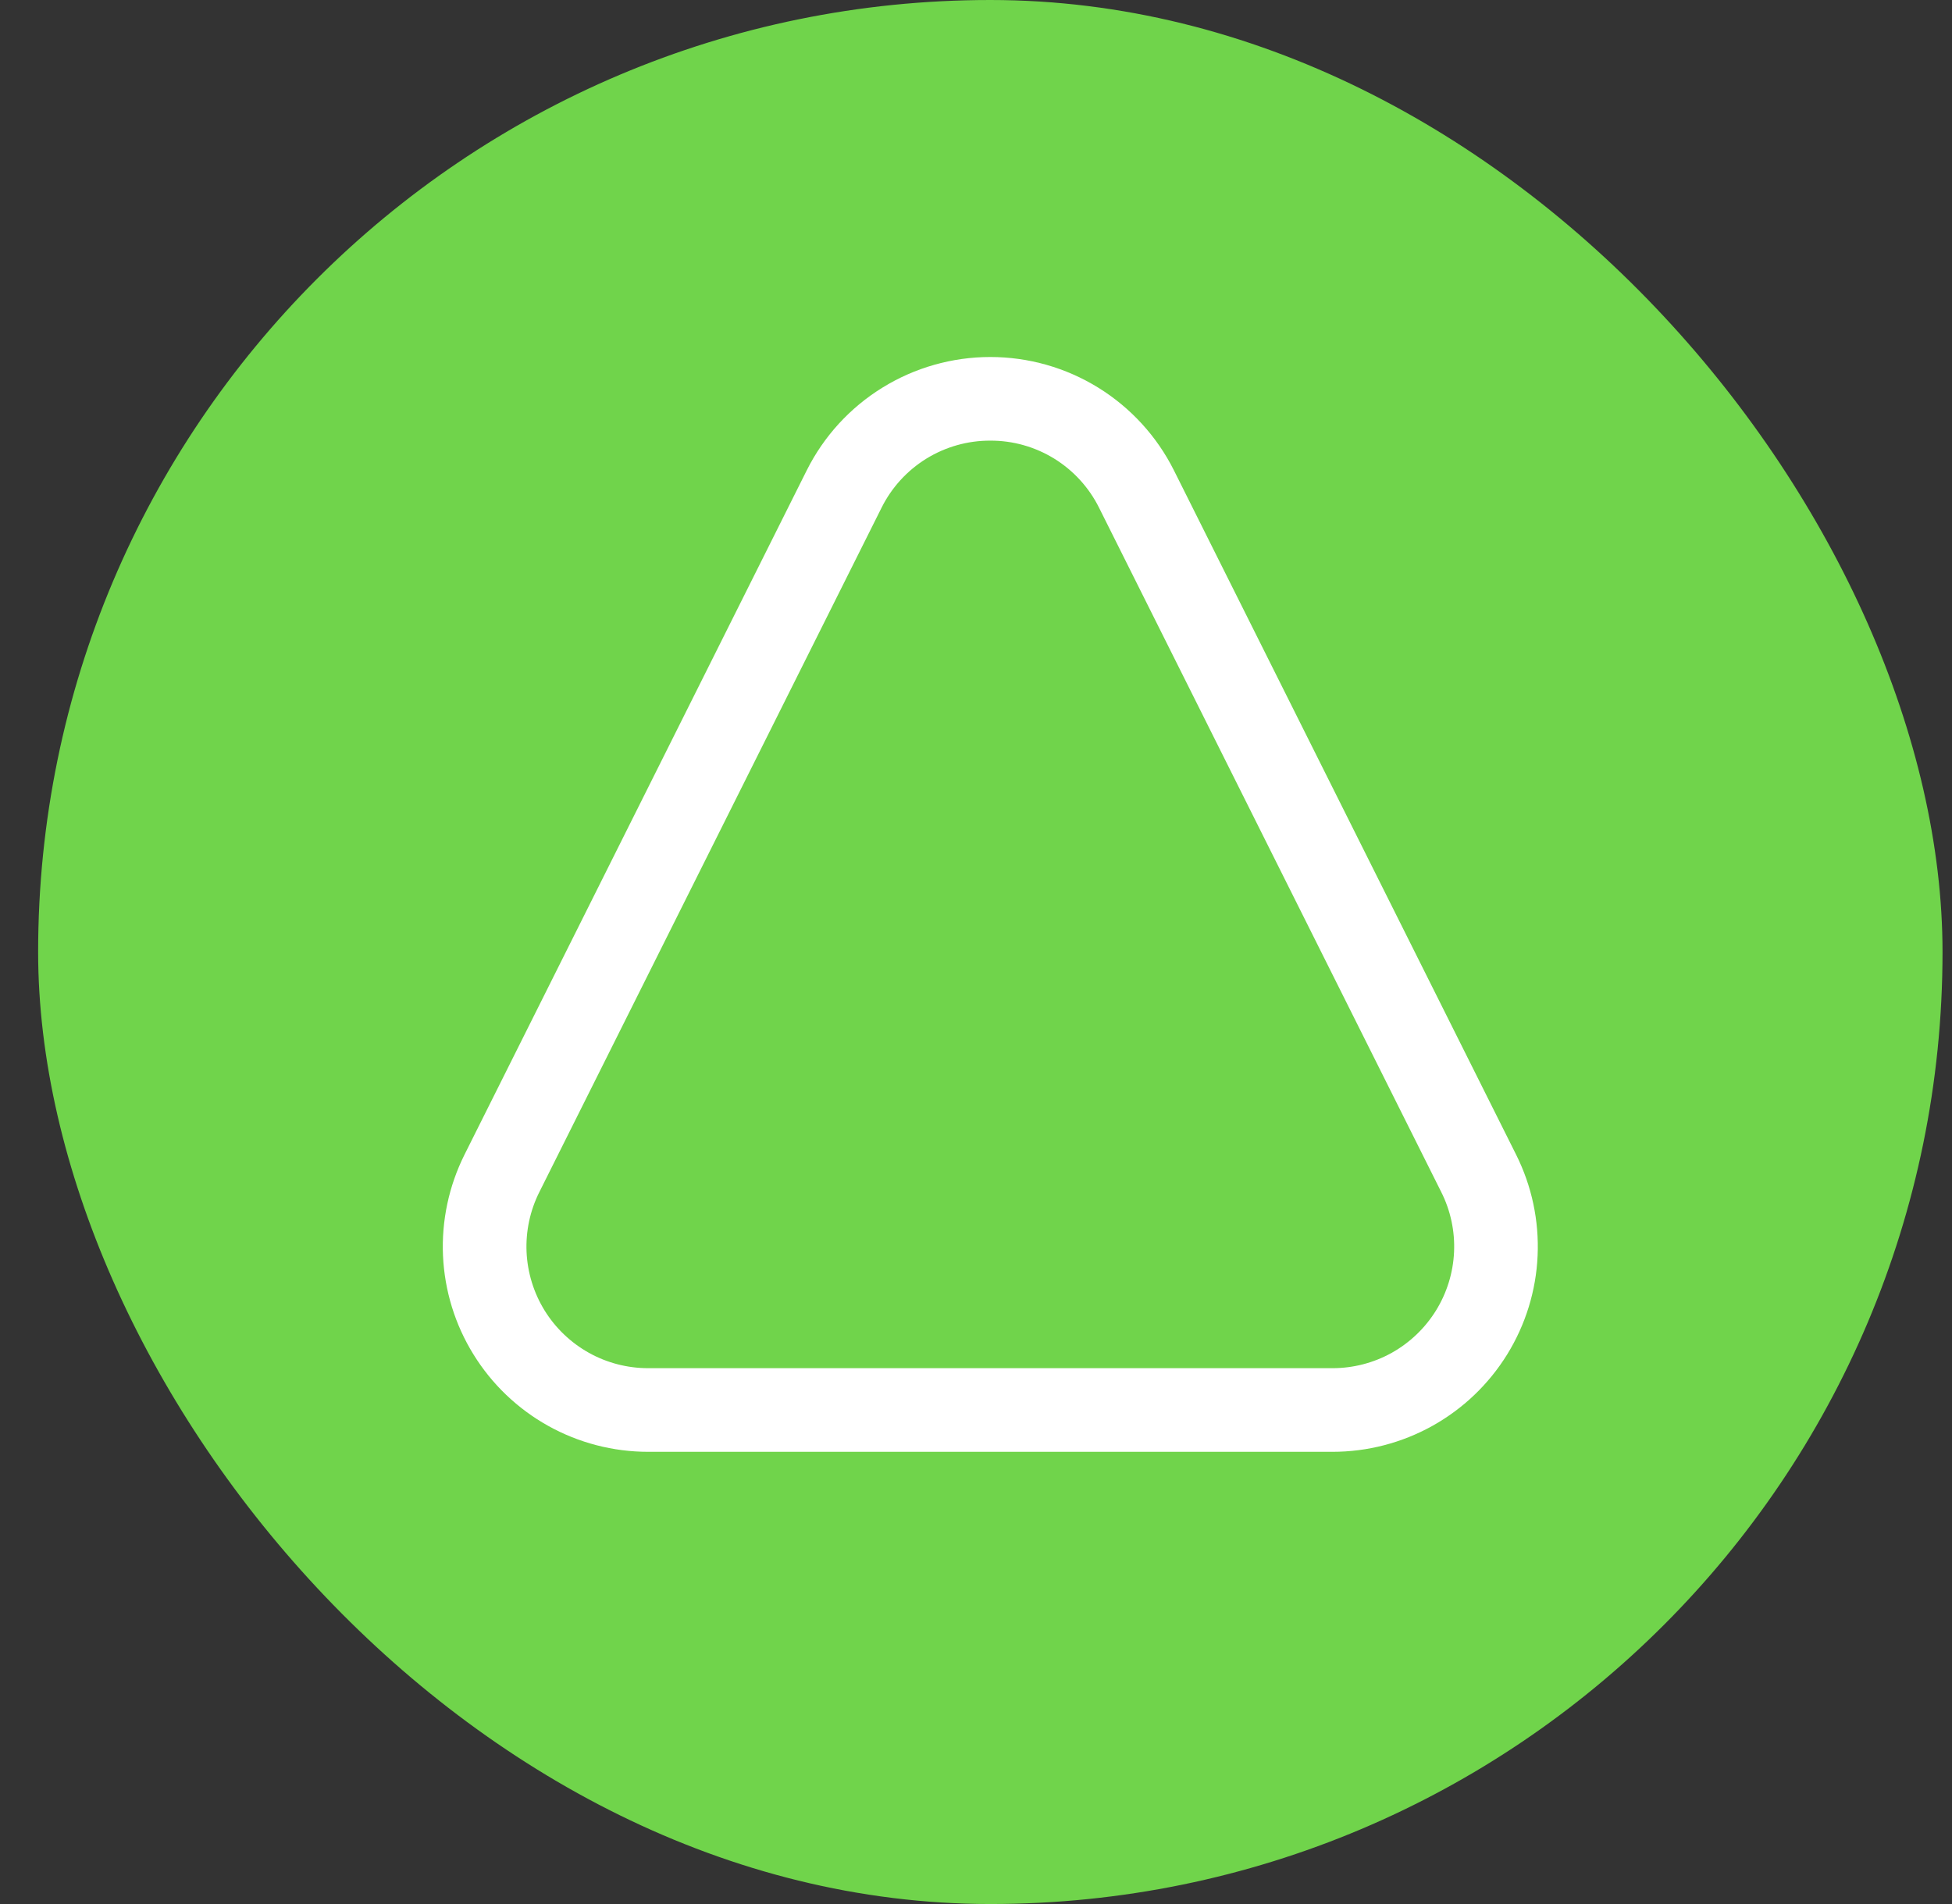 <svg width="41" height="40" viewBox="0 0 41 40" fill="none" xmlns="http://www.w3.org/2000/svg">
<rect x="0" y="0" width="41" height="40" fill="#333333" stroke="none"/>
<rect x="0.801" width="40" height="40" rx="20" fill="#70D44B"/>
<path d="M20.801 9.257C21.276 9.255 21.741 9.387 22.145 9.636C22.549 9.886 22.875 10.244 23.086 10.669L30.273 25.044C30.468 25.433 30.561 25.866 30.541 26.302C30.522 26.737 30.391 27.16 30.162 27.531C29.933 27.901 29.613 28.207 29.233 28.42C28.852 28.632 28.424 28.743 27.988 28.743H13.614C13.178 28.743 12.749 28.632 12.369 28.42C11.988 28.207 11.668 27.901 11.439 27.531C11.21 27.16 11.08 26.737 11.06 26.302C11.041 25.866 11.133 25.433 11.328 25.044L18.515 10.669C18.726 10.244 19.052 9.886 19.456 9.636C19.86 9.387 20.326 9.255 20.801 9.257ZM20.801 7.5C20 7.5 19.215 7.723 18.534 8.144C17.852 8.565 17.302 9.167 16.944 9.883L9.756 24.258C9.428 24.916 9.272 25.646 9.305 26.381C9.338 27.115 9.558 27.829 9.945 28.454C10.331 29.08 10.871 29.596 11.513 29.954C12.155 30.312 12.878 30.5 13.614 30.5H27.988C28.723 30.5 29.446 30.312 30.088 29.954C30.73 29.596 31.27 29.08 31.657 28.454C32.043 27.829 32.264 27.115 32.296 26.381C32.329 25.646 32.174 24.916 31.845 24.258L24.658 9.883C24.3 9.167 23.749 8.565 23.068 8.144C22.387 7.723 21.602 7.5 20.801 7.5Z" fill="white"/>
</svg>
